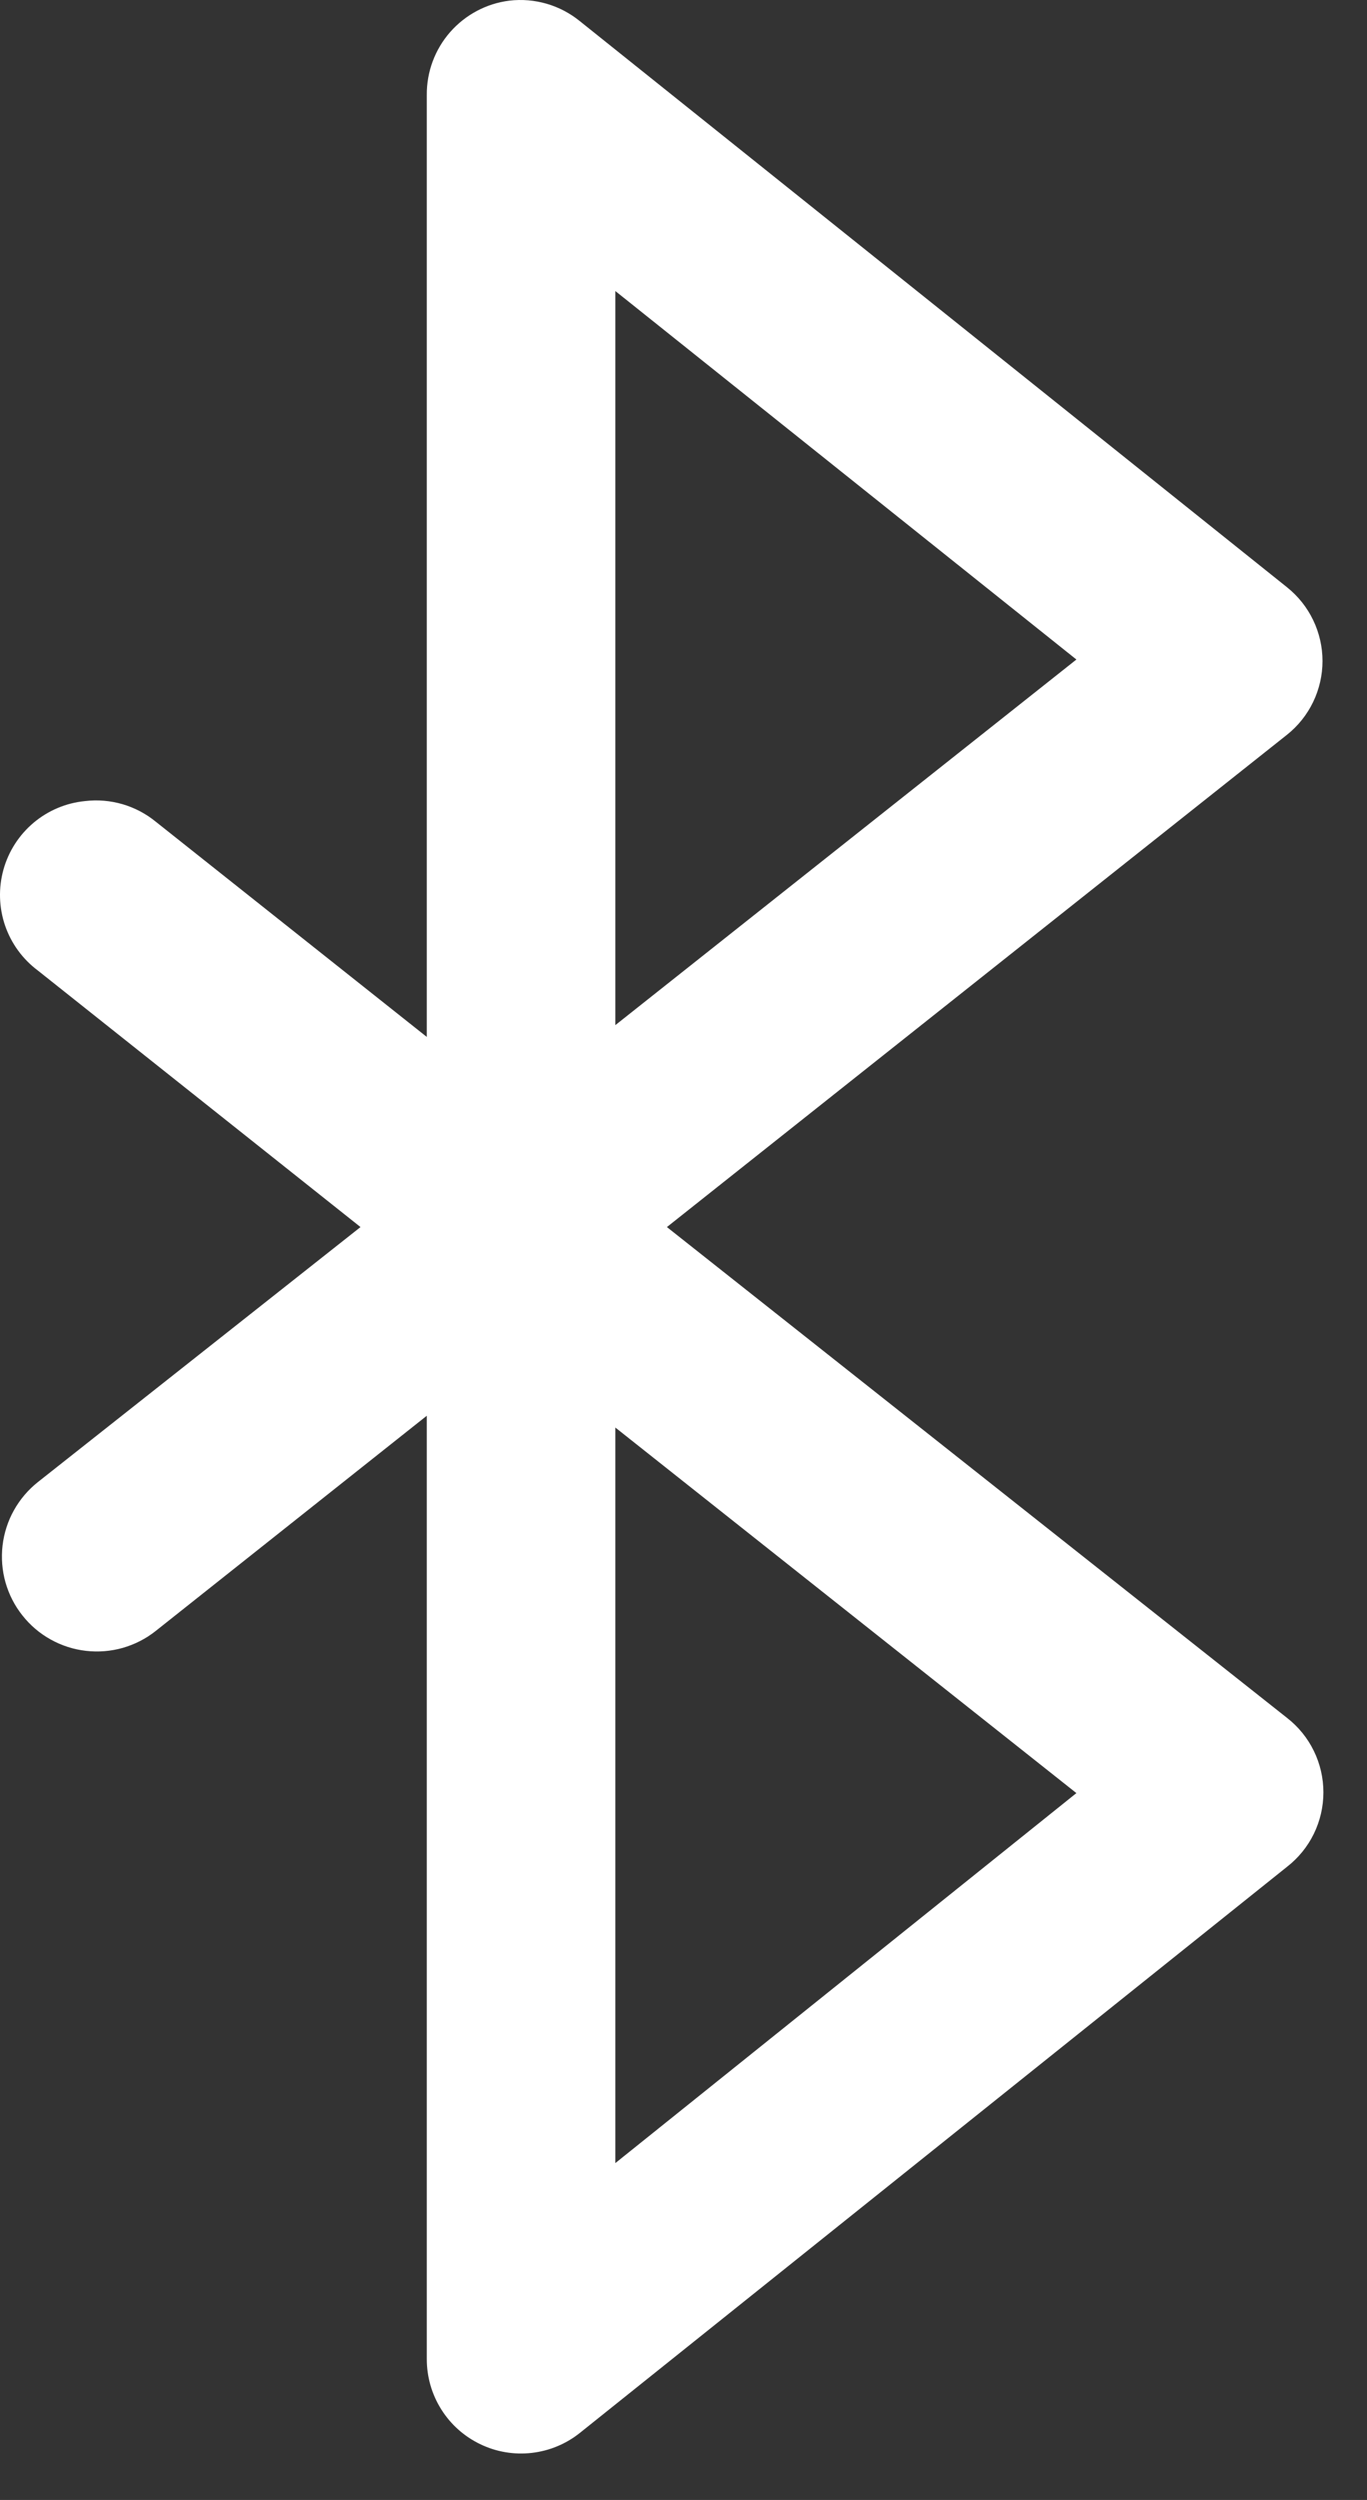 <?xml version="1.0" encoding="UTF-8"?> <svg xmlns="http://www.w3.org/2000/svg" width="29" height="53" viewBox="0 0 29 53" fill="none"><rect x="0" y="0" width="29" height="53" fill="#333333" stroke="none"/><path d="M10.804 0.014C10.318 0.075 9.872 0.313 9.549 0.681C9.226 1.05 9.05 1.524 9.054 2.014V21.983L3.304 17.42C3.096 17.25 2.856 17.124 2.599 17.049C2.341 16.974 2.071 16.951 1.804 16.983C1.403 17.022 1.022 17.182 0.713 17.442C0.405 17.701 0.181 18.048 0.073 18.437C-0.035 18.826 -0.023 19.238 0.107 19.62C0.238 20.002 0.481 20.335 0.804 20.576L7.648 26.014L0.804 31.42C0.597 31.584 0.424 31.788 0.295 32.019C0.166 32.249 0.085 32.504 0.054 32.766C0.024 33.029 0.045 33.295 0.117 33.549C0.19 33.804 0.311 34.041 0.476 34.248C0.64 34.456 0.843 34.629 1.074 34.757C1.305 34.886 1.559 34.968 1.822 34.998C2.085 35.029 2.351 35.007 2.605 34.935C2.859 34.862 3.097 34.741 3.304 34.576L9.054 30.014V50.014C9.054 50.391 9.16 50.76 9.361 51.079C9.561 51.398 9.848 51.654 10.188 51.817C10.527 51.981 10.906 52.045 11.281 52.002C11.655 51.959 12.01 51.812 12.304 51.576L27.304 39.576C27.544 39.389 27.739 39.15 27.872 38.877C28.006 38.603 28.075 38.303 28.075 37.998C28.075 37.694 28.006 37.393 27.872 37.12C27.739 36.846 27.544 36.607 27.304 36.42L14.148 26.014L27.304 15.576C27.539 15.389 27.728 15.151 27.858 14.881C27.988 14.61 28.056 14.314 28.056 14.014C28.056 13.714 27.988 13.417 27.858 13.147C27.728 12.876 27.539 12.639 27.304 12.451L12.304 0.451C12.096 0.281 11.856 0.155 11.599 0.08C11.341 0.005 11.071 -0.018 10.804 0.014ZM13.054 6.17L22.835 13.982L13.054 21.733V6.17ZM13.054 30.264L22.835 38.014L13.054 45.858V30.264Z" fill="white"></path></svg> 